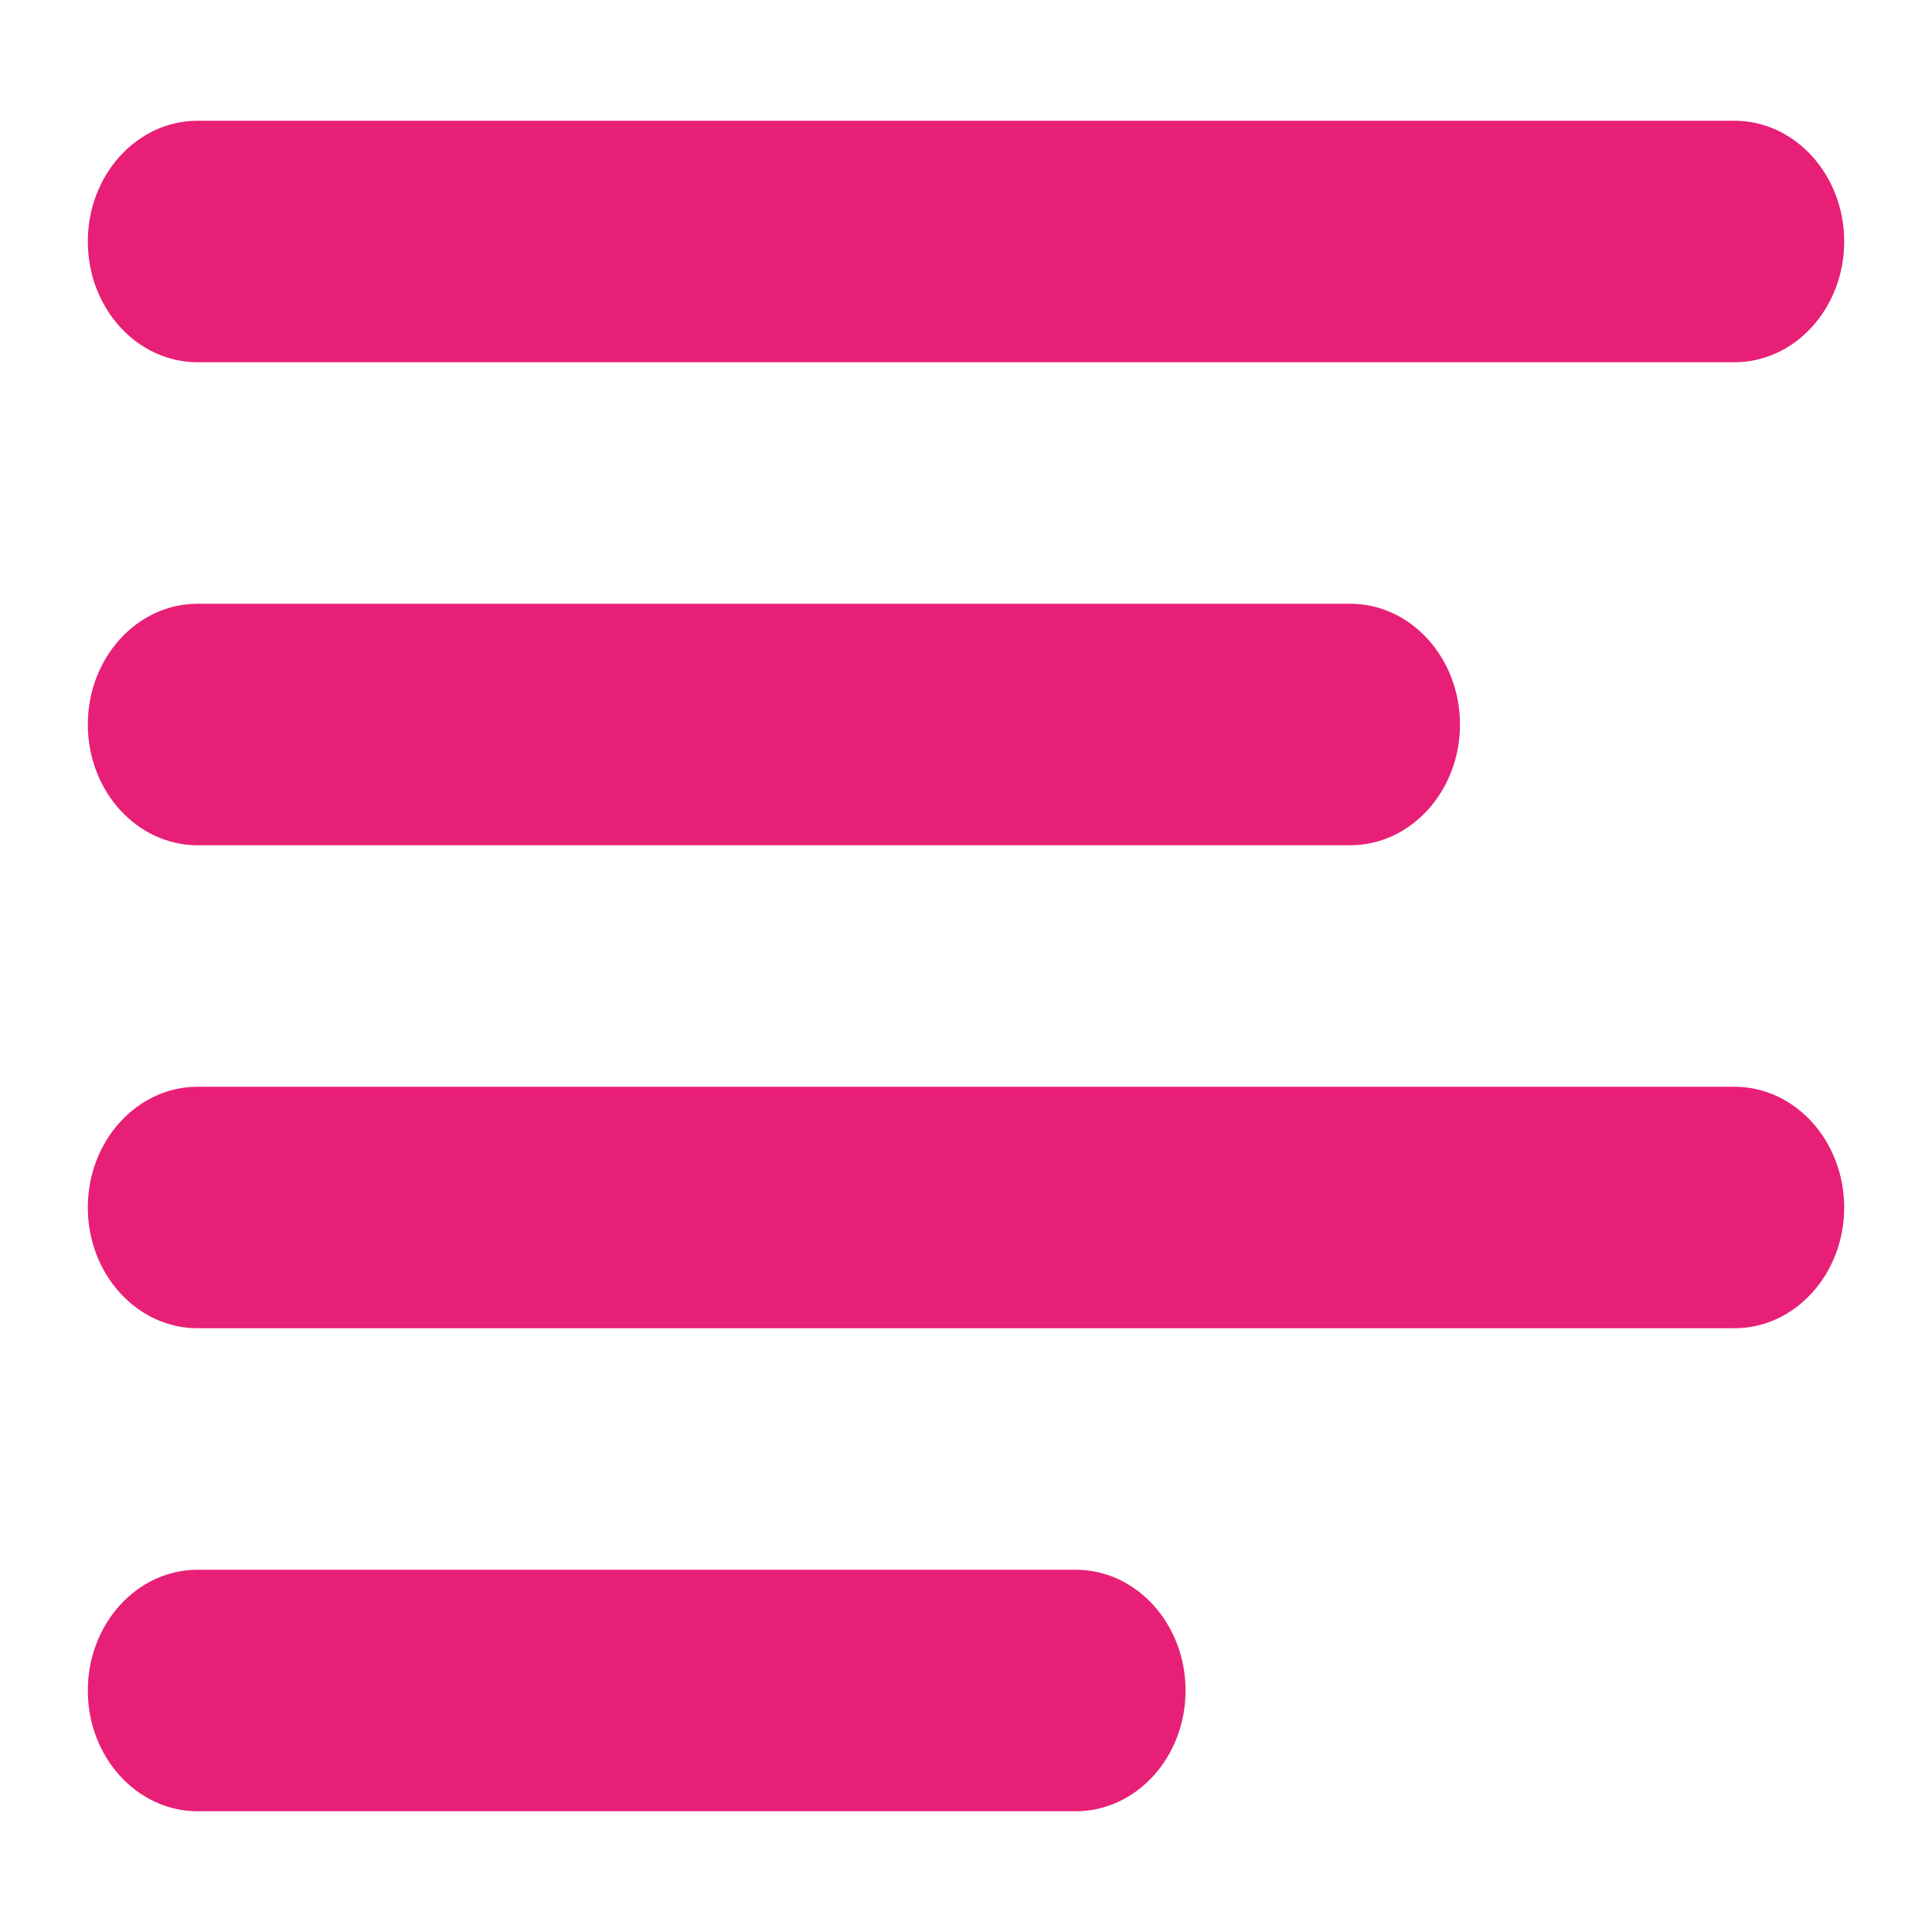 <?xml version="1.0" encoding="UTF-8"?>
<svg id="Layer_1" xmlns="http://www.w3.org/2000/svg" xmlns:xlink="http://www.w3.org/1999/xlink" version="1.1" viewBox="0 0 22 22">
  <!-- Generator: Adobe Illustrator 29.3.0, SVG Export Plug-In . SVG Version: 2.1.0 Build 146)  -->
  <defs>
    <style>
      .st0 {
        fill: none;
      }

      .st1 {
        fill: #e81f76;
      }

      .st2 {
        clip-path: url(#clippath);
      }
    </style>
    <clipPath id="clippath">
      <rect class="st0" width="22" height="22"/>
    </clipPath>
  </defs>
  <g class="st2">
    <g id="commonsku-Articles-icon">
      <path id="Icon_material-short-text" class="st1" d="M2.25,12.375h17.5c.69,0,1.25.616,1.25,1.375v0c0,.759-.56,1.375-1.25,1.375H2.25c-.69,0-1.25-.616-1.25-1.375v-0c0-.759.56-1.375,1.25-1.375ZM2.25,17.875h10c.69,0,1.25.616,1.25,1.375v0c0,.759-.56,1.375-1.25,1.375H2.25c-.69,0-1.25-.616-1.25-1.375v-0c0-.759.56-1.375,1.25-1.375Z"/>
      <path id="Icon_material-short-text-2" class="st1" d="M2.25,1.375h17.5c.69,0,1.25.616,1.25,1.375v0c0,.759-.56,1.375-1.25,1.375H2.25c-.69,0-1.25-.616-1.25-1.375v-0c0-.759.56-1.375,1.25-1.375ZM2.25,6.875h13.125c.69,0,1.25.616,1.25,1.375v0c0,.759-.56,1.375-1.25,1.375H2.25c-.69,0-1.25-.616-1.25-1.375v-0c0-.759.56-1.375,1.25-1.375Z"/>
    </g>
  </g>
</svg>